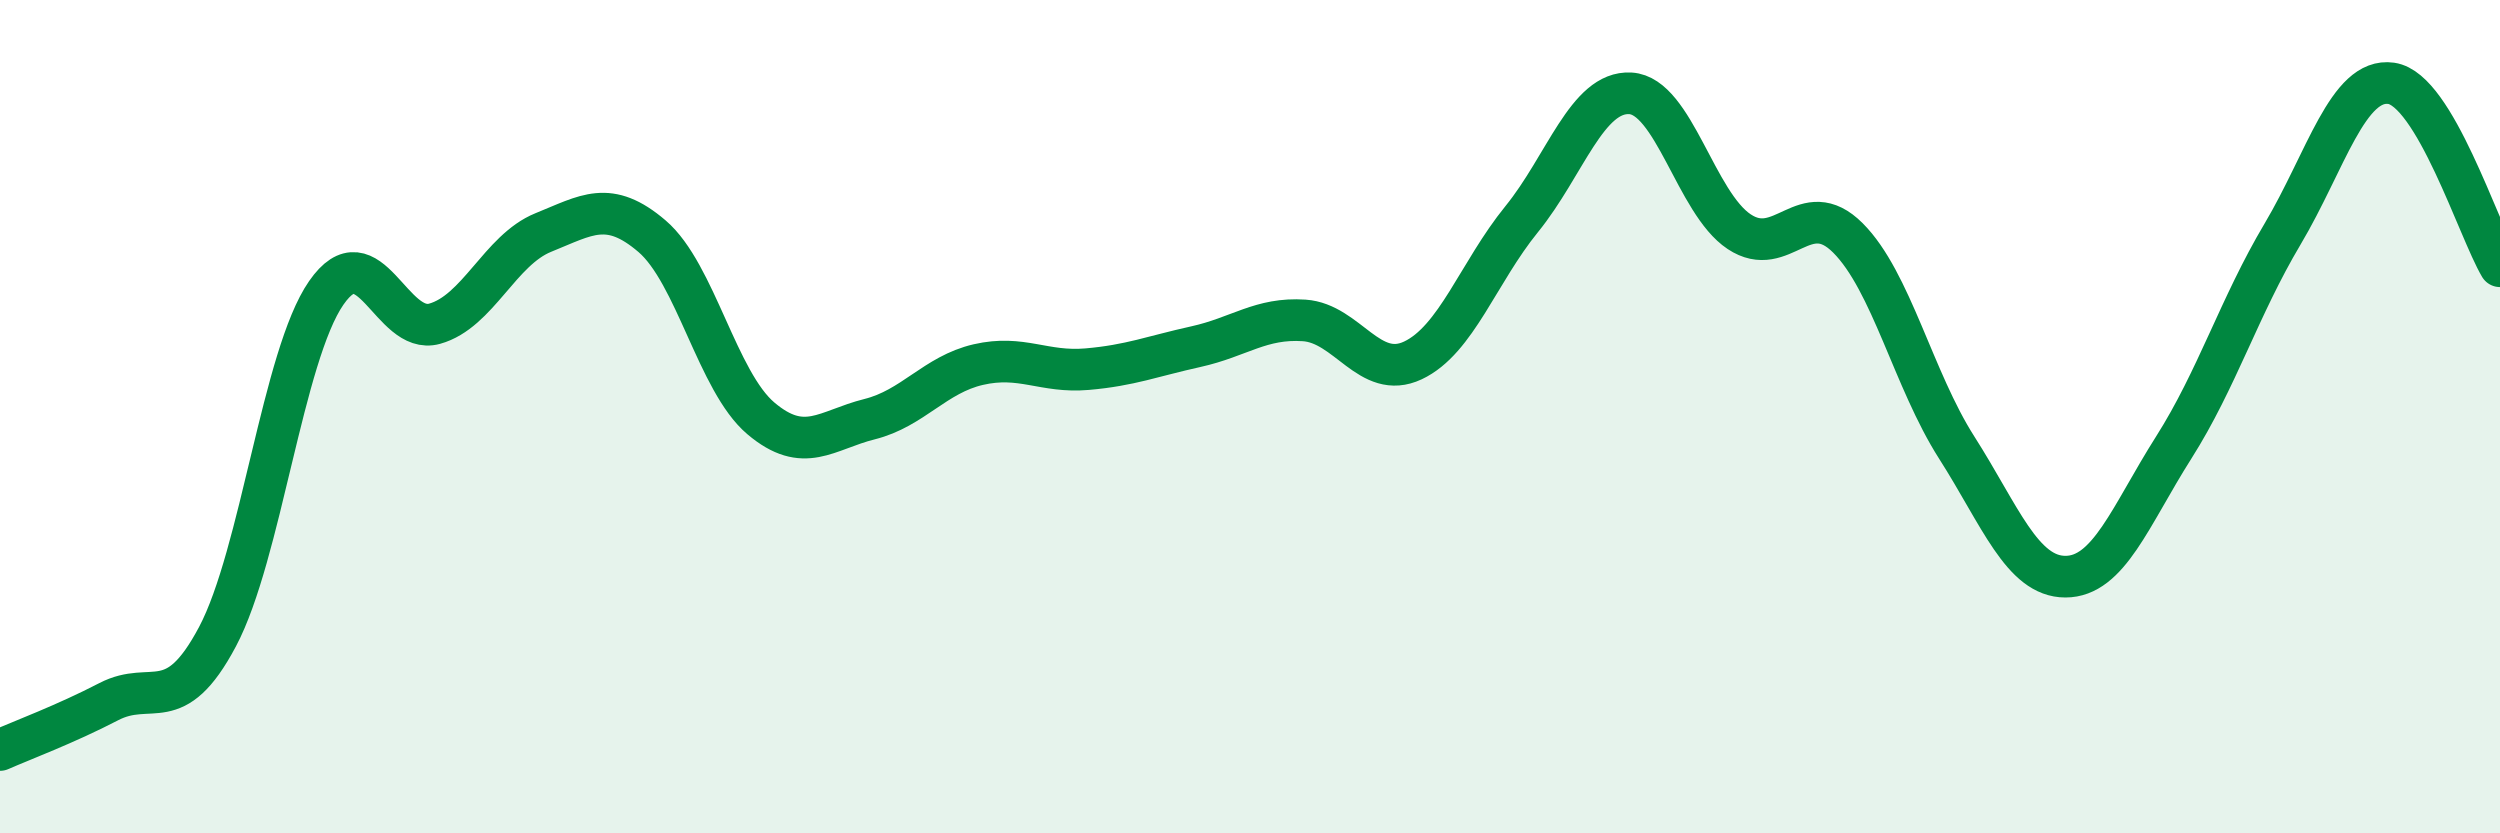 
    <svg width="60" height="20" viewBox="0 0 60 20" xmlns="http://www.w3.org/2000/svg">
      <path
        d="M 0,18 C 0.52,17.77 1.57,17.38 2.61,16.84 C 3.65,16.3 4.18,17.24 5.22,15.28 C 6.26,13.32 6.79,8.53 7.83,7.03 C 8.87,5.53 9.39,8.06 10.43,7.77 C 11.47,7.48 12,6 13.04,5.58 C 14.08,5.16 14.61,4.78 15.65,5.67 C 16.69,6.56 17.22,9.16 18.26,10.04 C 19.3,10.92 19.83,10.32 20.87,10.06 C 21.91,9.8 22.44,8.99 23.48,8.75 C 24.52,8.51 25.05,8.95 26.09,8.86 C 27.13,8.77 27.66,8.55 28.7,8.32 C 29.74,8.09 30.26,7.62 31.3,7.69 C 32.34,7.76 32.87,9.14 33.91,8.65 C 34.95,8.16 35.48,6.54 36.52,5.26 C 37.56,3.98 38.09,2.18 39.13,2.24 C 40.17,2.3 40.7,4.87 41.74,5.56 C 42.78,6.25 43.31,4.67 44.35,5.71 C 45.39,6.75 45.92,9.11 46.96,10.74 C 48,12.37 48.53,13.84 49.57,13.84 C 50.61,13.84 51.13,12.38 52.17,10.74 C 53.21,9.1 53.74,7.37 54.78,5.62 C 55.82,3.87 56.35,1.85 57.39,2 C 58.43,2.15 59.48,5.51 60,6.39L60 20L0 20Z"
        fill="#008740"
        opacity="0.1"
        stroke-linecap="round"
        stroke-linejoin="round"
      />
      <path
        d="M 0,18 C 0.52,17.77 1.57,17.38 2.61,16.84 C 3.65,16.3 4.18,17.24 5.22,15.28 C 6.26,13.32 6.79,8.53 7.83,7.03 C 8.87,5.53 9.39,8.06 10.43,7.77 C 11.47,7.48 12,6 13.04,5.58 C 14.08,5.16 14.61,4.78 15.65,5.67 C 16.69,6.56 17.22,9.16 18.26,10.04 C 19.3,10.92 19.83,10.32 20.87,10.06 C 21.91,9.8 22.44,8.99 23.48,8.75 C 24.52,8.51 25.05,8.95 26.09,8.86 C 27.13,8.77 27.66,8.55 28.7,8.32 C 29.74,8.09 30.26,7.62 31.3,7.69 C 32.34,7.76 32.87,9.14 33.91,8.65 C 34.95,8.16 35.48,6.54 36.52,5.26 C 37.56,3.98 38.09,2.18 39.13,2.24 C 40.17,2.3 40.7,4.87 41.74,5.56 C 42.78,6.25 43.31,4.67 44.35,5.71 C 45.39,6.75 45.92,9.11 46.96,10.74 C 48,12.37 48.53,13.84 49.57,13.84 C 50.61,13.84 51.13,12.38 52.17,10.74 C 53.21,9.1 53.74,7.37 54.78,5.62 C 55.82,3.87 56.35,1.85 57.39,2 C 58.43,2.15 59.48,5.51 60,6.39"
        stroke="#008740"
        stroke-width="1"
        fill="none"
        stroke-linecap="round"
        stroke-linejoin="round"
      />
    </svg>
  